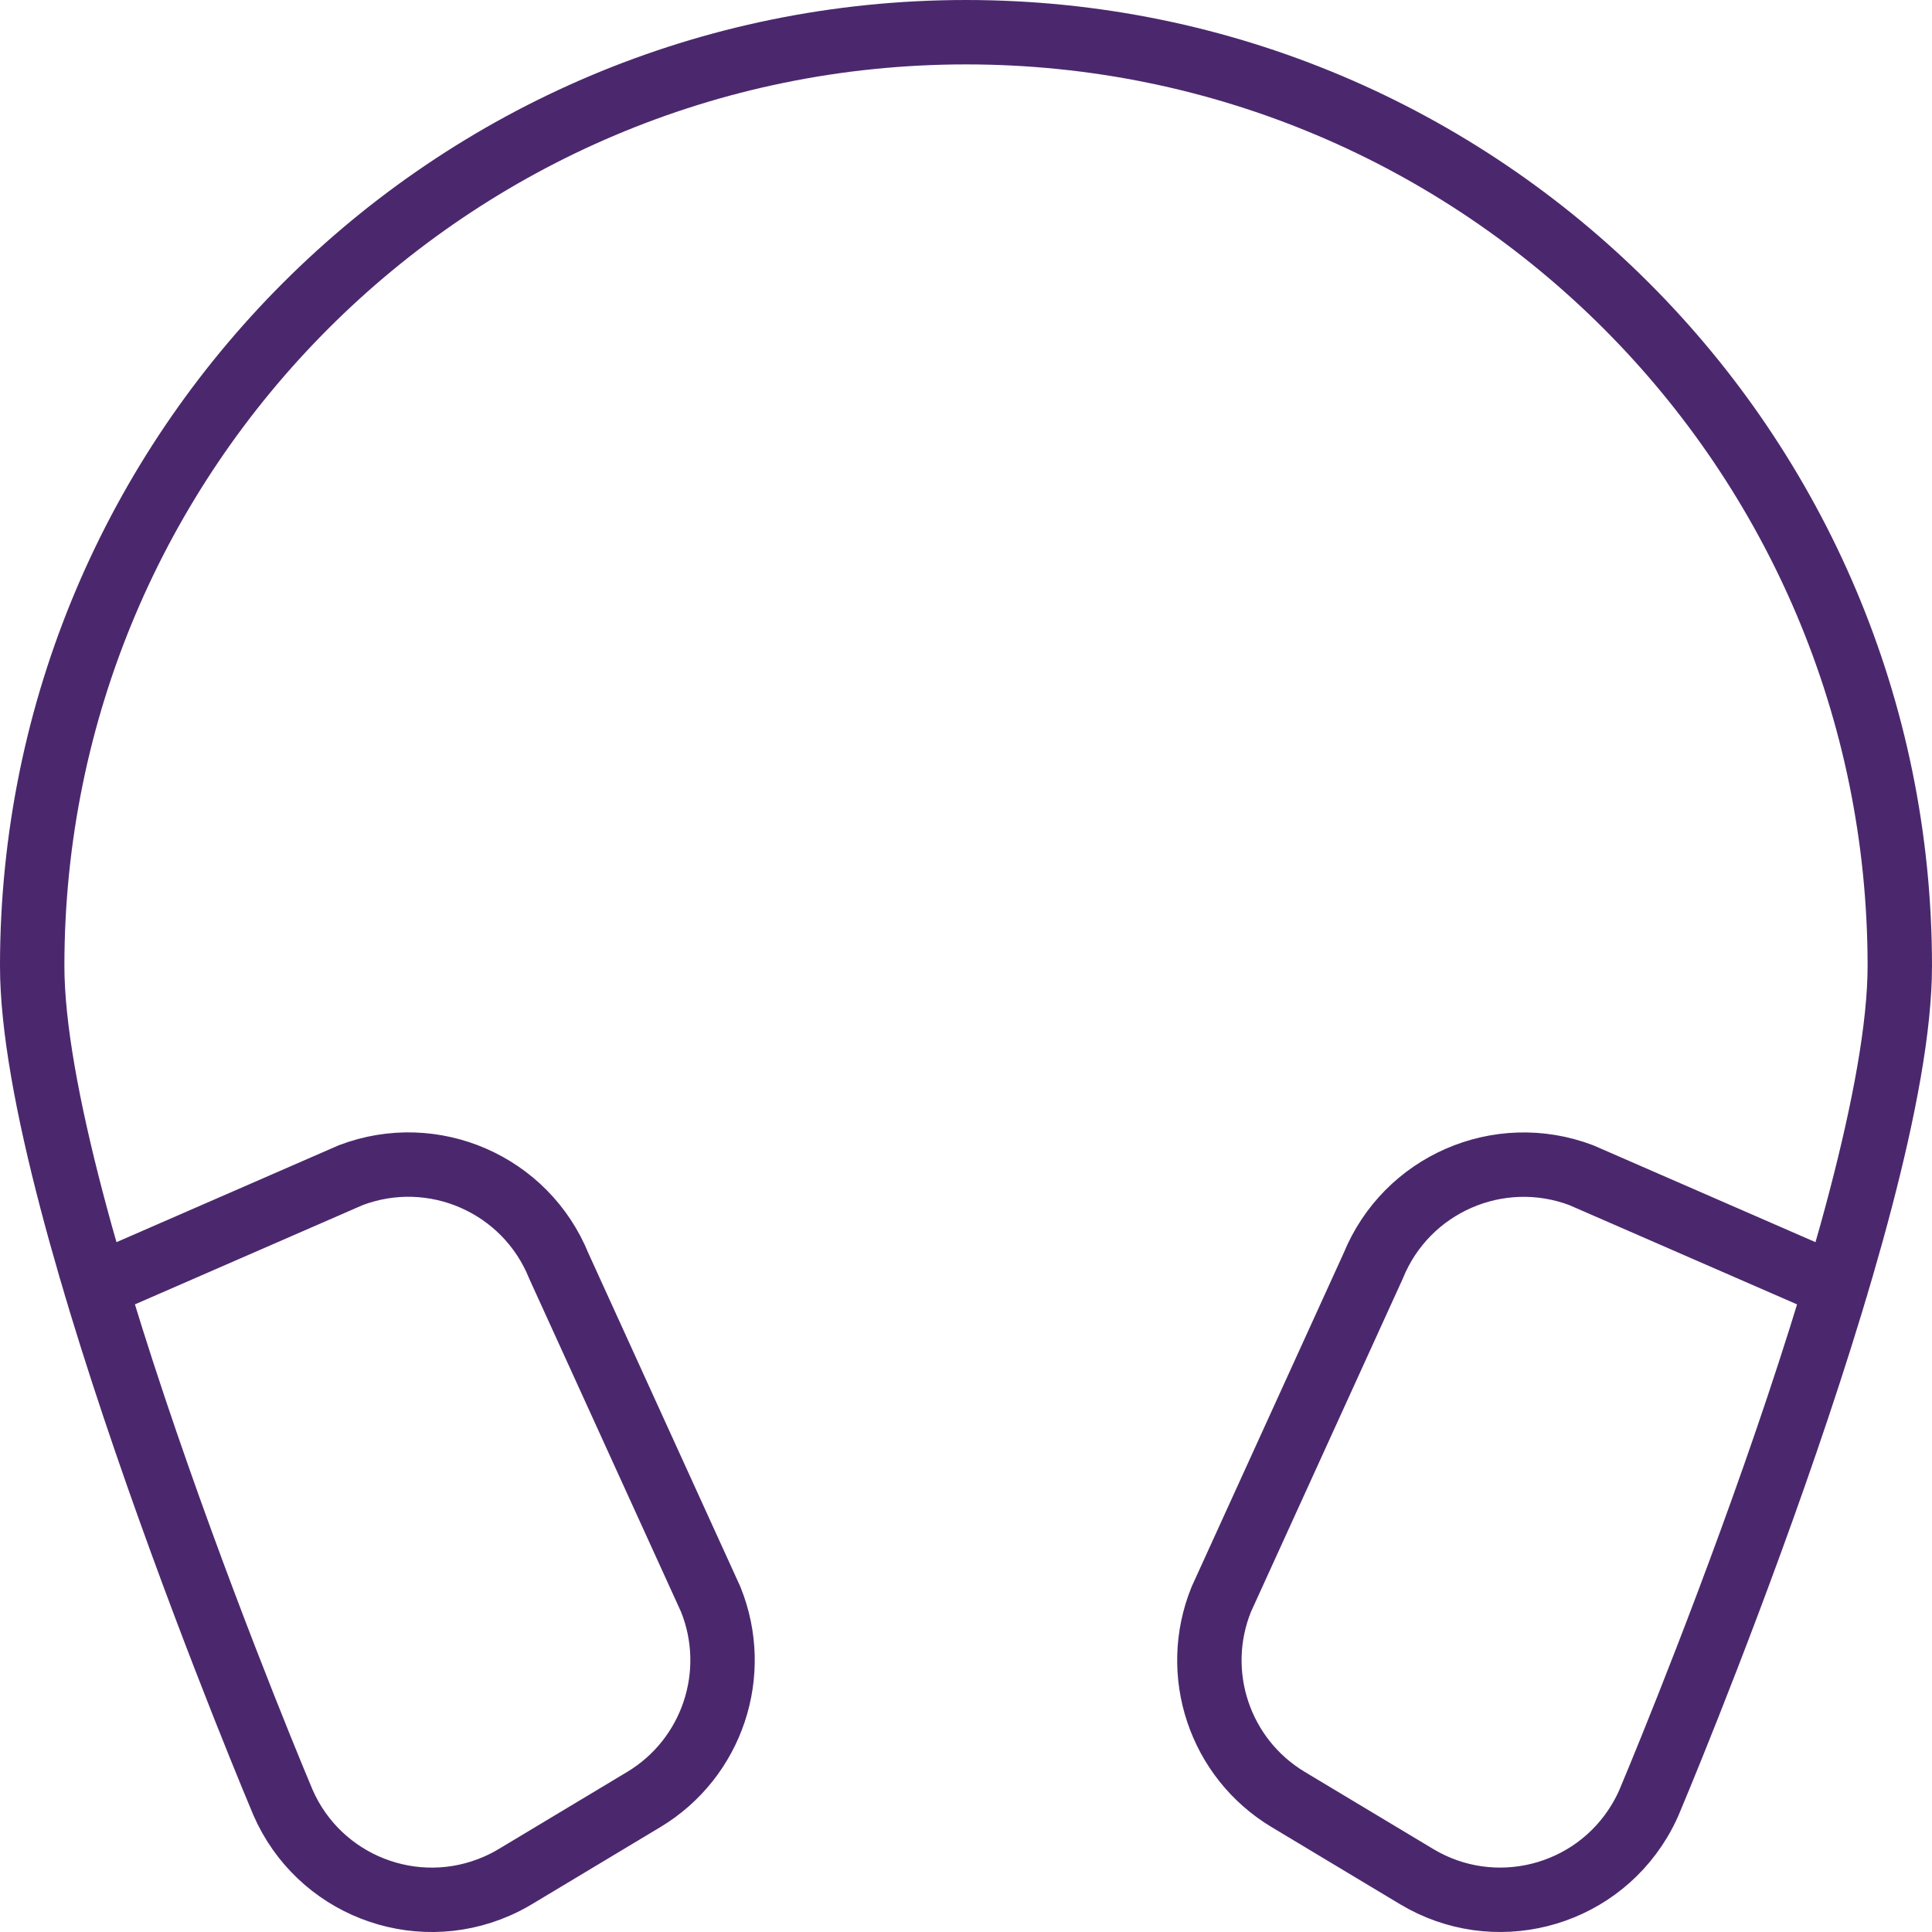 <?xml version="1.0" encoding="UTF-8"?><svg version="1.1" viewBox="0 0 30 30" xmlns="http://www.w3.org/2000/svg" xmlns:xlink="http://www.w3.org/1999/xlink"><!--Generated by IJSVG (https://github.com/iconjar/IJSVG)--><path d="M28.513,19.974l-3.96,-1.726l-2.63514e-07,-9.96042e-08c-1.281,-0.484 -2.714,0.141 -3.23,1.409l-2.358,5.175l5.41407e-08,-1.33118e-07c-0.468,1.151 -0.027,2.472 1.039,3.111l1.994,1.197l-3.09767e-07,-1.85826e-07c1.194,0.717 2.744,0.329 3.46,-0.865c0.055,-0.092 0.105,-0.188 0.148,-0.287c0,0 3.894,-9.206 3.894,-12.988c0,-8.008 -6.492,-14.5 -14.5,-14.5c-8.008,0 -14.5,6.492 -14.5,14.5c0,3.783 3.894,12.988 3.894,12.988l-4.088e-08,-9.35728e-08c0.557,1.276 2.044,1.858 3.319,1.301c0.099,-0.043 0.196,-0.093 0.289,-0.149l1.994,-1.197l-7.49046e-08,4.50241e-08c1.065,-0.64 1.505,-1.96 1.039,-3.111l-2.358,-5.175l-3.84406e-08,-9.47067e-08c-0.515,-1.269 -1.949,-1.895 -3.23,-1.409l-3.96,1.726" stroke-linecap="round" stroke-width="1" stroke="#4B286D" fill="none" stroke-linejoin="round"></path></svg>